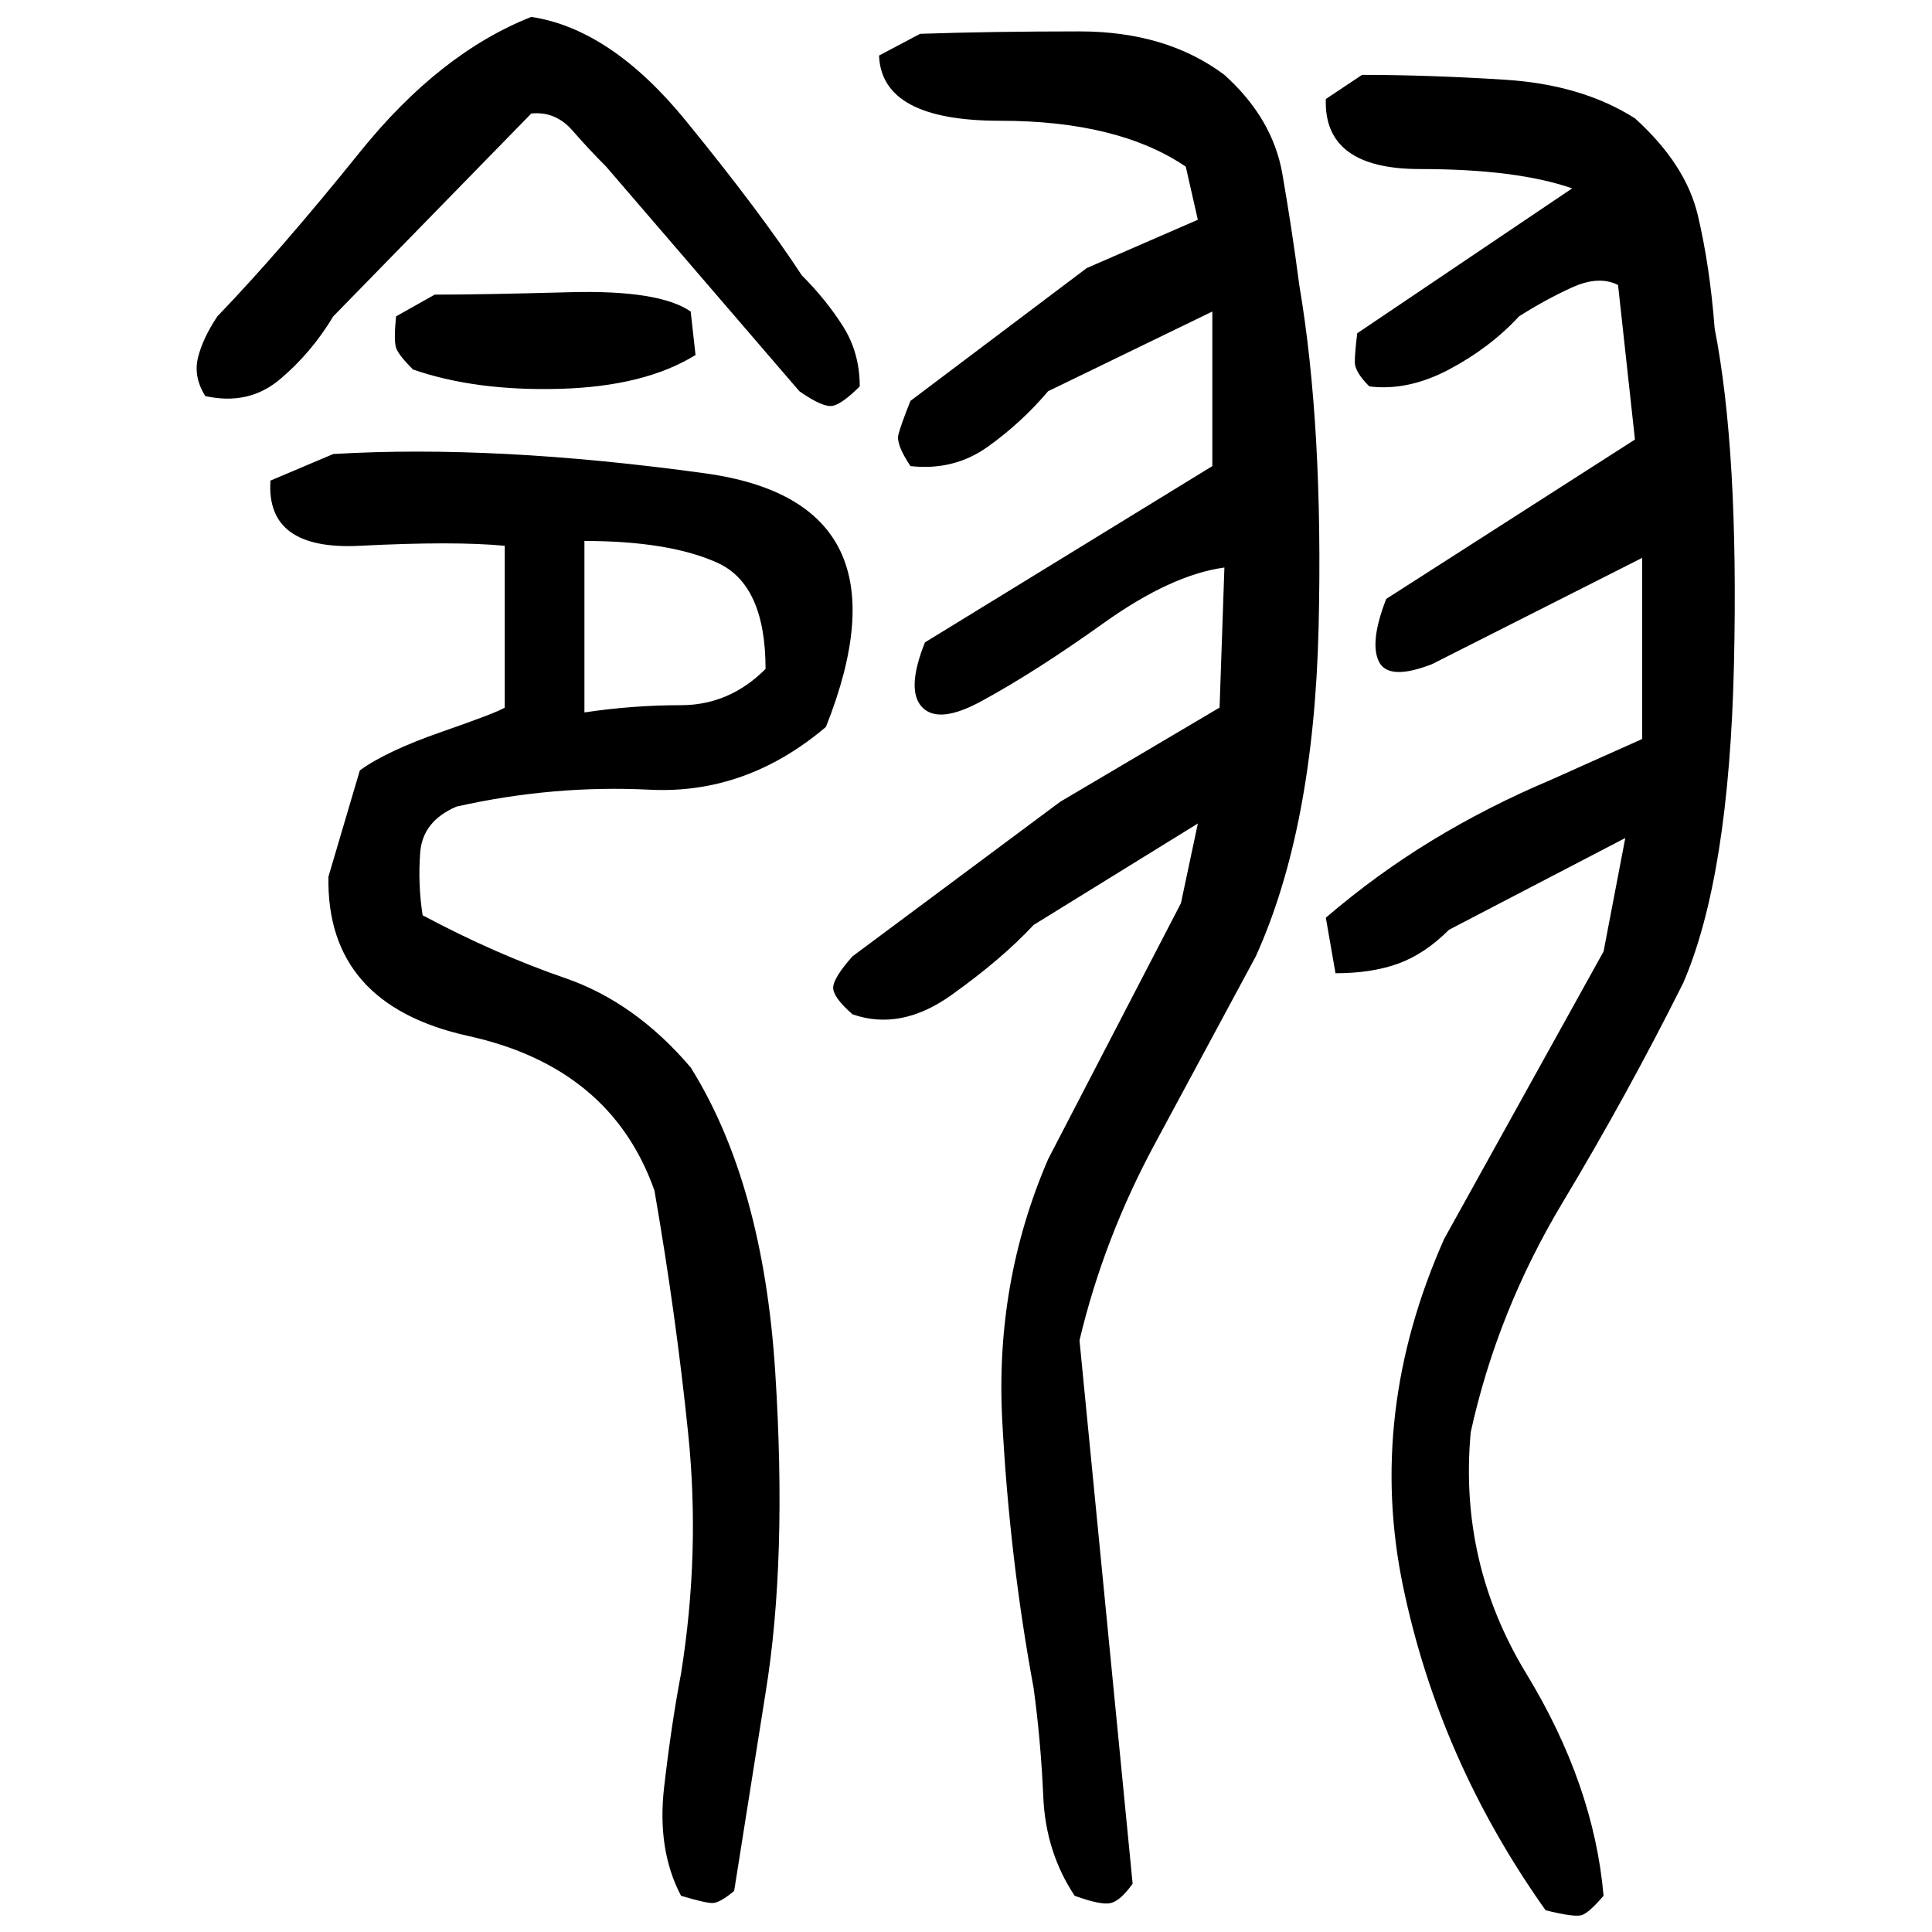 ﻿<?xml version="1.0" encoding="UTF-8" standalone="yes"?>
<svg xmlns="http://www.w3.org/2000/svg" height="100%" version="1.1" width="100%" viewBox="0 0 80 80">
  <g transform="scale(1)">
    <path fill="#000000" d="M22 0.7Q25.3 1.2 28.4 5T33.2 11.4Q34.2 12.4 34.9 13.5T35.6 16Q34.9 16.7 34.5 16.8T33.1 16.2L25.1 6.9Q24.4 6.2 23.7 5.4T22 4.7L13.8 13.1Q12.9 14.6 11.6 15.7T8.5 16.4Q8.0 15.6 8.2 14.8T9.0 13.1Q11.6 10.4 14.9 6.3T22 0.7ZM38.1 1.4Q41.1 1.3 44.7 1.3T50.7 3.1Q52.7 4.9 53.1 7.2T53.8 11.8Q54.8 17.7 54.6 26.0T52 39.6Q49.9 43.5 47.8 47.4T44.7 55.5L46.9 78Q46.4 78.7 46 78.8T44.5 78.5Q43.3 76.7 43.2 74.4T42.8 69.9Q41.8 64.5 41.5 58.8T43.4 48L48.9 37.4L49.6 34.1L42.8 38.3Q41.5 39.7 39.4 41.2T35.3 42Q34.5 41.3 34.5 40.9T35.3 39.6L43.9 33.2L50.5 29.3L50.7 23.5Q48.5 23.8 45.7 25.8T40.7 29Q38.9 30 38.2 29.3T38.3 26.6L50.2 19.3V12.9L43.4 16.2Q42.3 17.5 40.9 18.5T37.7 19.3Q37.1 18.4 37.2 18T37.7 16.6L45.0 11.1L49.6 9.1L49.1 6.9Q46.3 5 41.4 5T36.4 2.3L38.1 1.4ZM56.4 3.1Q59.1 3.1 62.3 3.3T67.7 4.9Q69.8 6.8 70.3 8.9T71 13.6Q72.0 18.7 71.8 27.5T69.7 40.7Q67.4 45.3 64.7 49.8T60.9 59.3Q60.4 64.7 63.2 69.3T66.4 78.5Q65.8 79.2 65.5 79.3T64.0 79.1Q59.6 72.9 58.1 65.7T59.8 51.3L66.4 39.4L67.3 34.7L60.0 38.5Q59 39.5 57.9 39.9T55.3 40.3L54.9 38Q57.0 36.2 59.3 34.8T64.2 32.3L68.0 30.6V23.1L59.3 27.5Q57.5 28.2 57.1 27.4T57.4 24.8L67.7 18.2L67 11.8Q66.2 11.4 65.1 11.9T62.9 13.1Q61.7 14.4 60 15.3T56.7 16Q56.1 15.4 56.1 15.0T56.2 13.8L65.1 7.8Q62.8 7.0 58.8 7.0T54.9 4.1L56.4 3.1ZM18 12.2Q19.9 12.2 23.6 12.1T28.6 12.9L28.8 14.7Q26.7 16 23.2 16.1T17.1 15.3Q16.5 14.7 16.4 14.4T16.4 13.1L18 12.2ZM13.8 18.8Q20.5 18.4 29.2 19.6T34.2 30.1Q30.9 32.9 26.9 32.7T18.9 33.4Q17.5 34 17.4 35.3T17.5 37.9Q20.5 39.5 23.4 40.5T28.6 44.2Q31.6 49 32.1 56.8T31.7 70.1L30.4 78.3Q29.8 78.8 29.5 78.8T28.2 78.5Q27.2 76.6 27.5 74T28.2 69.3Q29.0 64.3 28.5 59.4T27.1 49.3Q25.3 44.2 19.4 42.9T13.6 36.3L14.9 31.9Q16 31.1 18.3 30.3T20.9 29.3V22.6Q18.8 22.4 14.9 22.6T11.2 19.9L13.8 18.8ZM24.2 29.5Q26.2 29.2 28.2 29.2T31.7 27.7Q31.7 24.2 29.7 23.3T24.2 22.4V29.5Z" />
  </g>
</svg>

